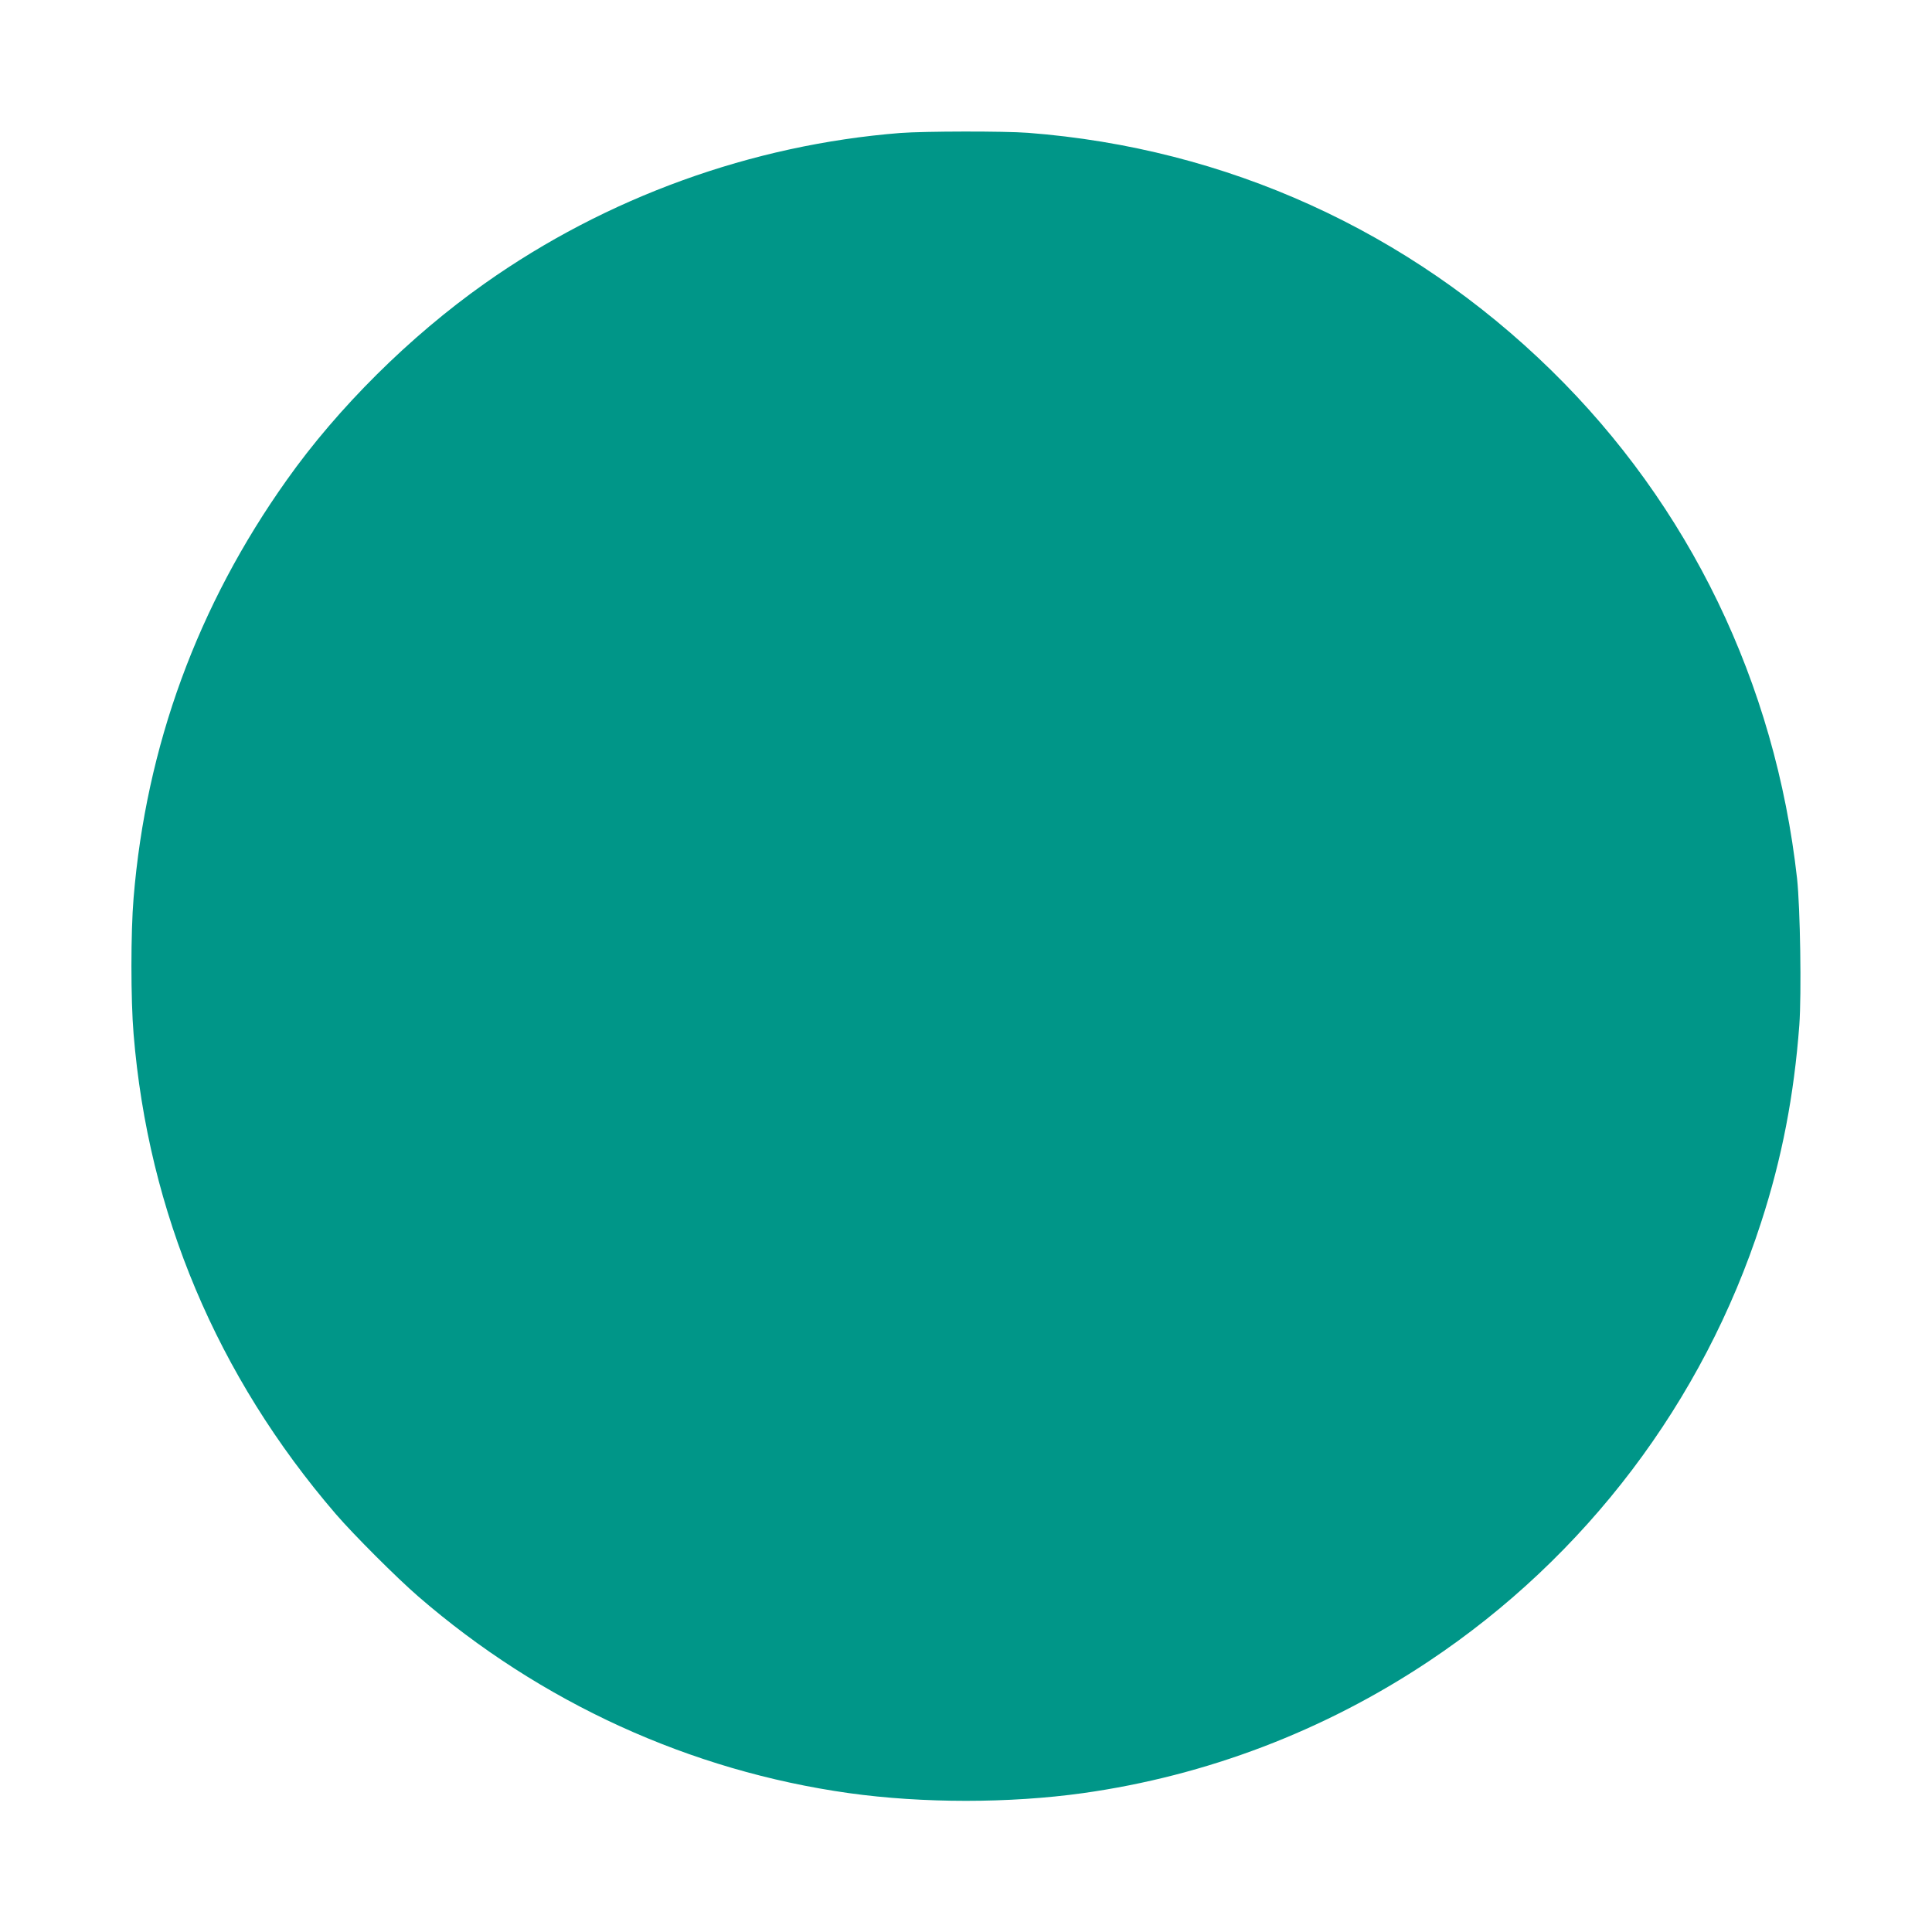 <?xml version="1.0" standalone="no"?>
<!DOCTYPE svg PUBLIC "-//W3C//DTD SVG 20010904//EN"
 "http://www.w3.org/TR/2001/REC-SVG-20010904/DTD/svg10.dtd">
<svg version="1.0" xmlns="http://www.w3.org/2000/svg"
 width="1280pt" height="1280pt" viewBox="0 0 1280 1280"
 preserveAspectRatio="xMidYMid meet">
<g transform="translate(0,1280) scale(0.1,-0.1)"
fill="#009688" stroke="none">
<path d="M5965 11919 c-984 -78 -1947 -426 -2755 -998 -494 -349 -971 -822
-1310 -1301 -592 -833 -932 -1763 -1015 -2770 -19 -225 -19 -675 0 -900 97
-1184 553 -2266 1339 -3180 119 -138 402 -421 546 -546 814 -705 1802 -1156
2855 -1304 488 -68 1062 -68 1550 0 818 115 1598 412 2290 873 1041 693 1819
1720 2203 2909 137 421 218 840 253 1307 15 206 6 777 -15 971 -145 1296 -713
2470 -1628 3366 -945 925 -2153 1473 -3467 1574 -158 12 -687 11 -846 -1z"/>
</g>
</svg>

